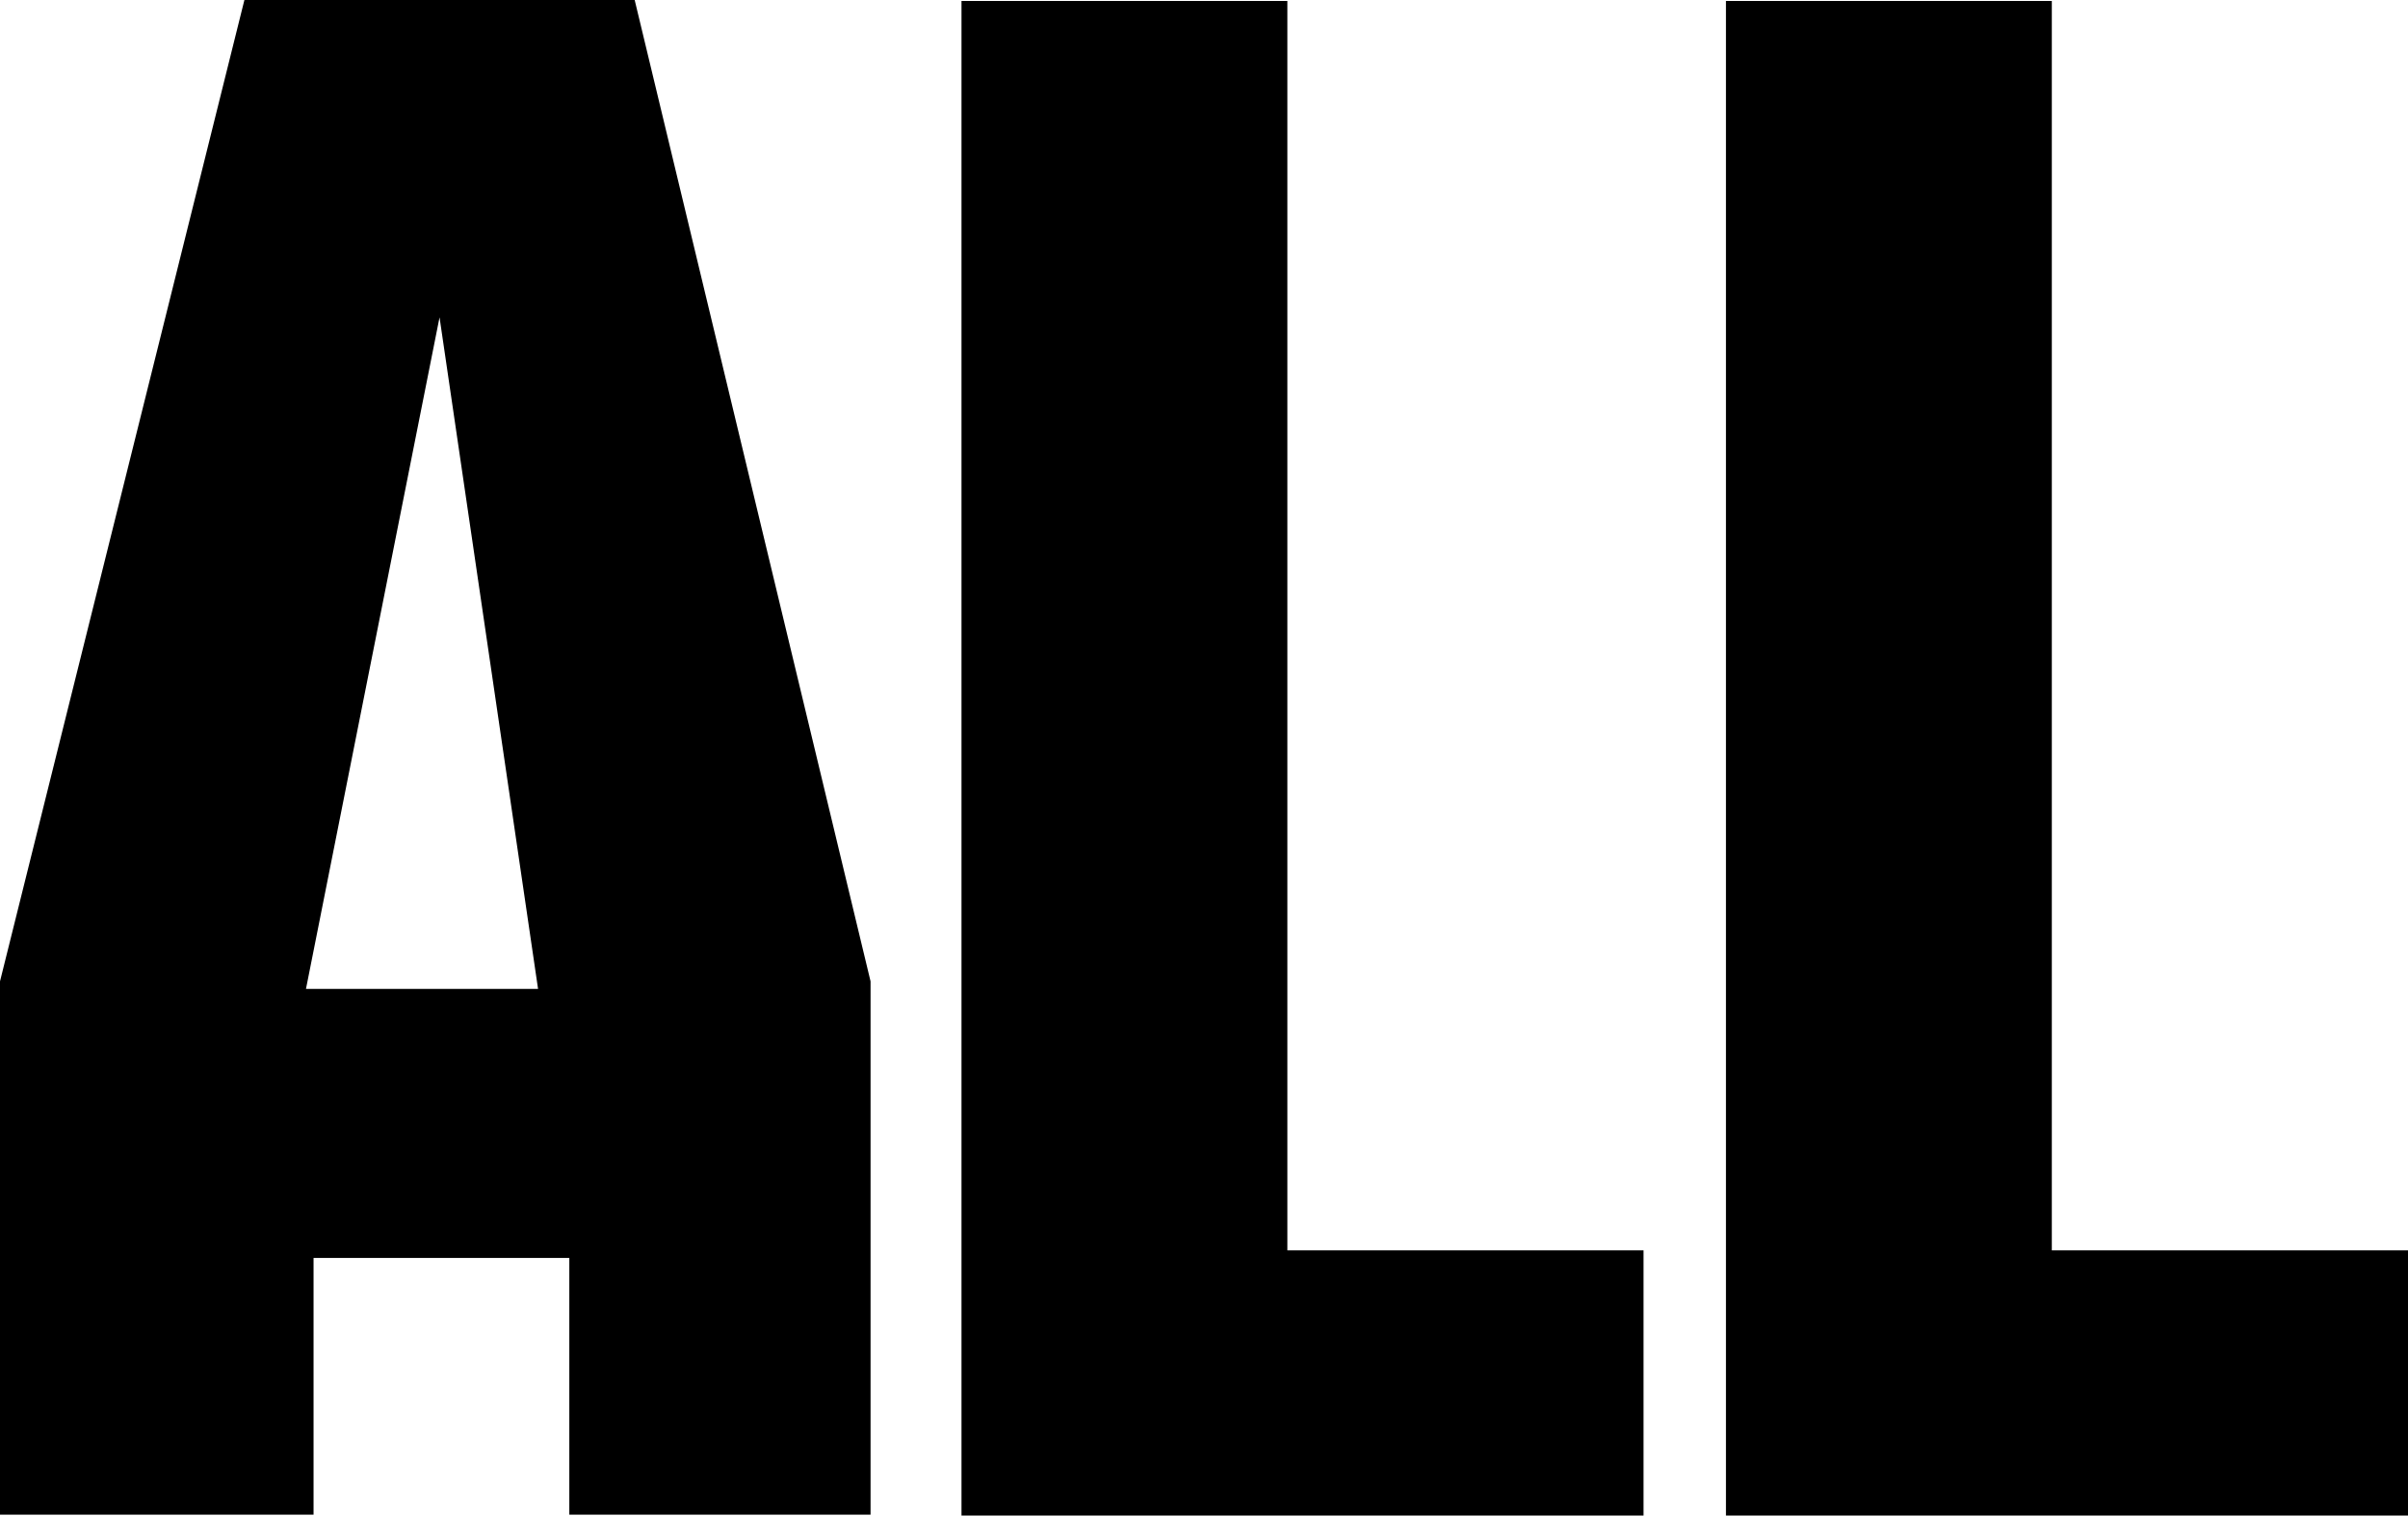 <?xml version="1.0" encoding="utf-8"?>
<!-- Generator: Adobe Illustrator 27.3.1, SVG Export Plug-In . SVG Version: 6.00 Build 0)  -->
<svg version="1.1" id="Ebene_1" xmlns="http://www.w3.org/2000/svg" xmlns:xlink="http://www.w3.org/1999/xlink" x="0px" y="0px"
	 viewBox="0 0 254.2 160" style="enable-background:new 0 0 254.2 160;" xml:space="preserve">
<path d="M33.1,159.9H0v-56.3L25.8,0H67l24.9,103.6v56.3H60.1v-27.1h-27V159.9L33.1,159.9z M32.3,104.4h24.5L46.4,33.5L32.3,104.4z"
	/>
<path d="M101.5,0.1h34.4V132h37.6v28h-72L101.5,0.1L101.5,0.1z"/>
<path d="M182.2,0.1h34.4V132h37.6v28h-72V0.1L182.2,0.1z"/>
</svg>
